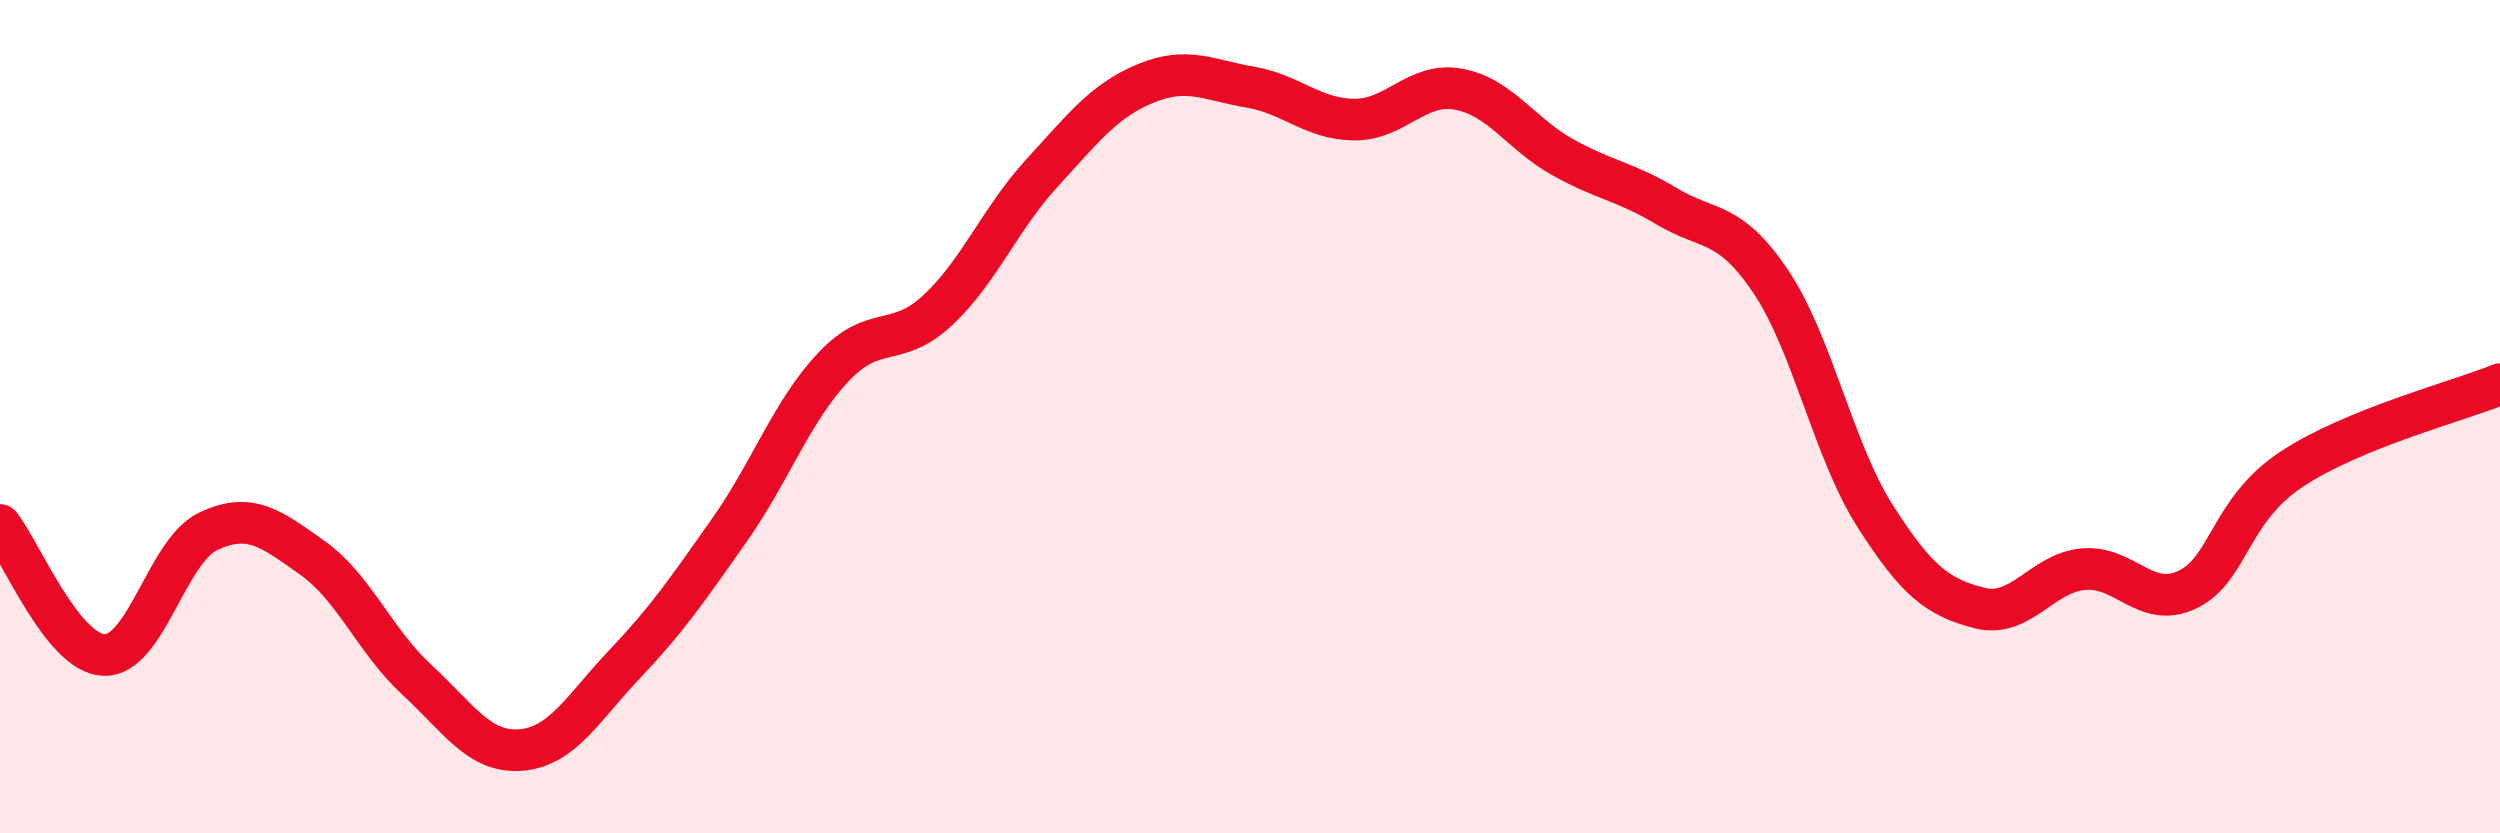 
    <svg width="60" height="20" viewBox="0 0 60 20" xmlns="http://www.w3.org/2000/svg">
      <path
        d="M 0,12.6 C 0.5,13.22 1.5,15.69 2.5,15.72 C 3.5,15.75 4,13.22 5,12.75 C 6,12.28 6.5,12.68 7.5,13.39 C 8.5,14.1 9,15.39 10,16.31 C 11,17.23 11.5,18.08 12.5,18 C 13.5,17.92 14,16.98 15,15.93 C 16,14.88 16.5,14.15 17.5,12.73 C 18.5,11.31 19,9.87 20,8.81 C 21,7.75 21.5,8.38 22.5,7.45 C 23.5,6.52 24,5.25 25,4.16 C 26,3.07 26.5,2.41 27.5,2 C 28.5,1.59 29,1.92 30,2.09 C 31,2.26 31.5,2.86 32.5,2.87 C 33.5,2.88 34,1.96 35,2.14 C 36,2.32 36.5,3.21 37.5,3.77 C 38.5,4.33 39,4.35 40,4.95 C 41,5.55 41.5,5.27 42.5,6.76 C 43.5,8.25 44,10.81 45,12.38 C 46,13.95 46.5,14.33 47.5,14.59 C 48.5,14.85 49,13.75 50,13.66 C 51,13.57 51.5,14.63 52.5,14.15 C 53.5,13.67 53.5,12.25 55,11.26 C 56.5,10.27 59,9.63 60,9.22L60 20L0 20Z"
        fill="#EB0A25"
        opacity="0.1"
        stroke-linecap="round"
        stroke-linejoin="round"
      />
      <path
        d="M 0,12.6 C 0.5,13.22 1.5,15.69 2.5,15.72 C 3.5,15.75 4,13.22 5,12.75 C 6,12.28 6.5,12.68 7.5,13.39 C 8.5,14.1 9,15.39 10,16.31 C 11,17.23 11.5,18.08 12.5,18 C 13.5,17.92 14,16.98 15,15.93 C 16,14.88 16.5,14.15 17.5,12.73 C 18.5,11.31 19,9.87 20,8.81 C 21,7.75 21.5,8.38 22.5,7.45 C 23.5,6.52 24,5.25 25,4.16 C 26,3.07 26.5,2.41 27.5,2 C 28.5,1.59 29,1.92 30,2.09 C 31,2.26 31.5,2.86 32.5,2.87 C 33.5,2.88 34,1.96 35,2.14 C 36,2.32 36.5,3.21 37.5,3.77 C 38.5,4.33 39,4.35 40,4.95 C 41,5.55 41.5,5.27 42.5,6.76 C 43.5,8.25 44,10.81 45,12.38 C 46,13.95 46.5,14.33 47.5,14.59 C 48.5,14.85 49,13.75 50,13.66 C 51,13.57 51.5,14.63 52.5,14.15 C 53.5,13.67 53.5,12.25 55,11.26 C 56.5,10.27 59,9.63 60,9.22"
        stroke="#EB0A25"
        stroke-width="1"
        fill="none"
        stroke-linecap="round"
        stroke-linejoin="round"
      />
    </svg>
  